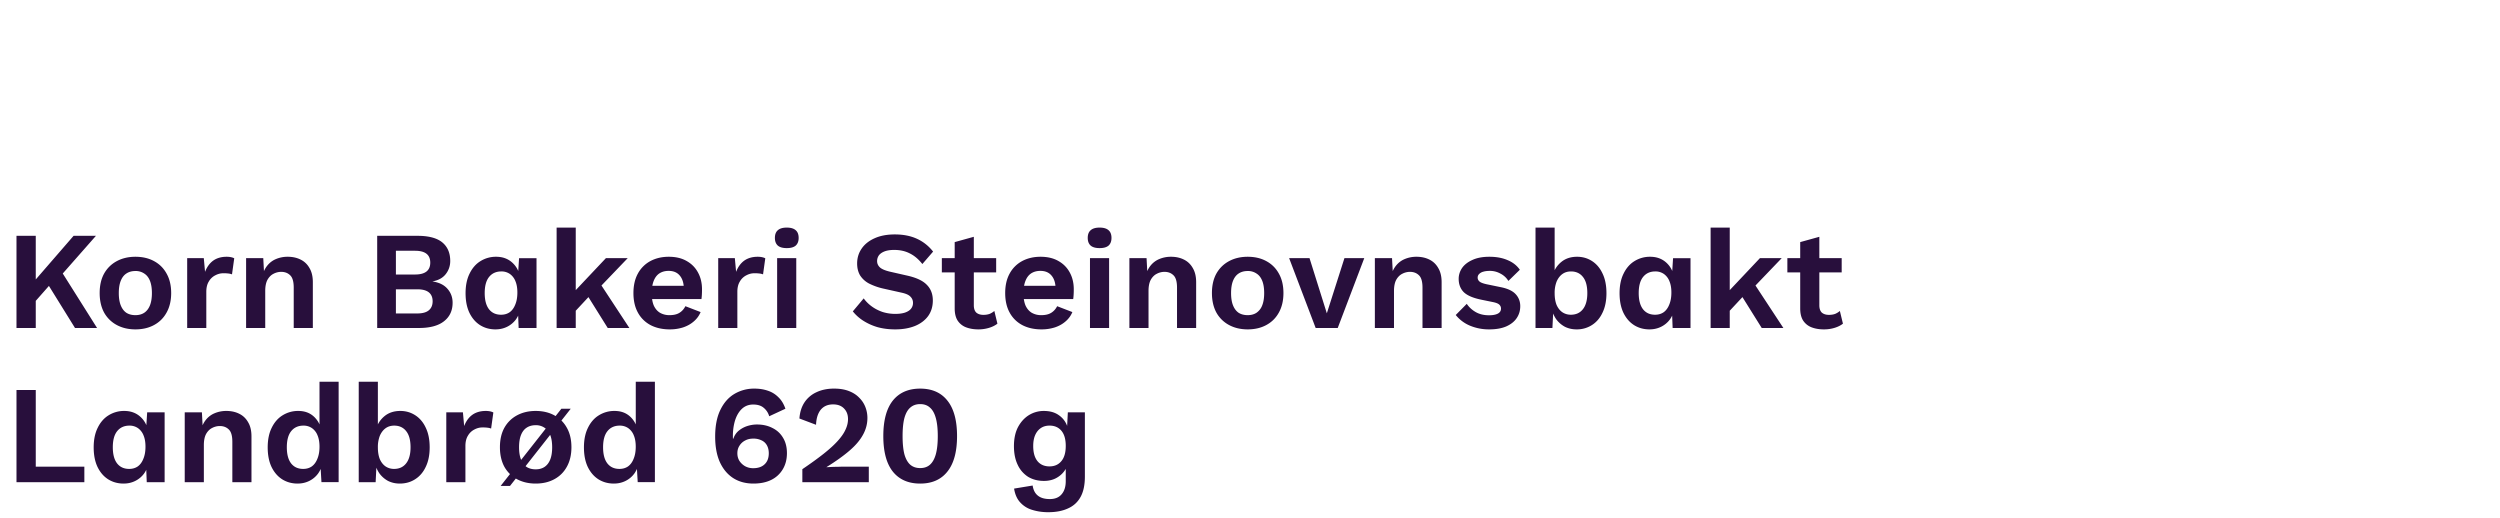 <svg width="227" height="47" viewBox="0 0 227 47" fill="none" xmlns="http://www.w3.org/2000/svg"><path d="M8.712 21.412l-3.83 4.35-.14-.14-2.091 2.371-.267-1.623 4.299-4.958h2.029zm-5.465 0v8.37h-1.75v-8.37h1.75zm2.117 2.892l3.45 5.477H6.81L4.02 25.28l1.344-.977zm6.932-.99c.643 0 1.205.131 1.687.393.49.263.87.639 1.14 1.129.28.49.42 1.082.42 1.775 0 .685-.14 1.277-.42 1.775-.27.49-.65.867-1.14 1.129-.482.262-1.044.393-1.687.393-.634 0-1.196-.131-1.686-.393a2.851 2.851 0 01-1.154-1.129c-.27-.498-.406-1.09-.406-1.775 0-.693.135-1.285.406-1.775.279-.49.664-.866 1.154-1.128.49-.262 1.052-.394 1.686-.394zm0 1.294c-.321 0-.596.076-.824.228-.22.144-.389.364-.507.66-.118.295-.178.667-.178 1.115 0 .448.06.82.178 1.116.118.296.287.52.507.672.228.144.503.216.824.216.313 0 .58-.072.8-.216.227-.152.4-.376.519-.672.118-.296.178-.668.178-1.116 0-.448-.06-.82-.178-1.116-.118-.296-.292-.515-.52-.659a1.37 1.37 0 00-.799-.228zm4.7 5.173v-6.34h1.509l.114 1.243c.169-.44.414-.778.735-1.015.33-.236.74-.355 1.23-.355.144 0 .275.013.393.038.119.026.216.06.292.102l-.203 1.458a1.347 1.347 0 00-.317-.076 3.461 3.461 0 00-.469-.025c-.254 0-.499.063-.736.19a1.418 1.418 0 00-.583.558c-.152.245-.228.558-.228.938v3.284h-1.737zm5.35 0v-6.34h1.559l.101 1.902-.215-.203c.101-.414.262-.756.482-1.027.22-.27.486-.469.798-.596a2.686 2.686 0 011.053-.203c.44 0 .828.085 1.166.254.347.17.617.427.812.773.203.339.304.766.304 1.281v4.16H26.67v-3.665c0-.541-.106-.913-.317-1.116-.211-.211-.486-.317-.824-.317a1.5 1.5 0 00-.697.177c-.22.11-.402.292-.546.546-.135.253-.203.591-.203 1.014v3.36h-1.737zm11.903 0v-8.369h3.665c1.014 0 1.762.2 2.244.596.482.398.723.96.723 1.687 0 .448-.135.845-.406 1.192-.27.346-.668.566-1.192.66v.012c.584.084 1.032.304 1.344.66.313.354.47.777.47 1.267 0 .719-.263 1.28-.787 1.687-.515.405-1.272.608-2.27.608h-3.79zm1.7-1.319h1.94c.473 0 .824-.097 1.052-.291.228-.194.342-.465.342-.812 0-.355-.114-.625-.342-.811-.228-.186-.58-.28-1.053-.28h-1.94v2.194zm0-3.537h1.737c.921 0 1.382-.36 1.382-1.078 0-.719-.461-1.078-1.382-1.078h-1.738v2.156zm9.039 4.983c-.524 0-.994-.131-1.408-.393-.406-.262-.727-.638-.963-1.129-.229-.49-.343-1.077-.343-1.762 0-.702.123-1.298.368-1.788.245-.499.575-.875.989-1.128a2.64 2.64 0 011.42-.394c.558 0 1.027.161 1.407.482.38.322.626.736.736 1.243l-.178.203.115-1.8h1.585v6.34h-1.623l-.077-1.928.241.101c-.059.398-.194.744-.405 1.04a2.196 2.196 0 01-.8.672c-.32.16-.675.241-1.064.241zm.507-1.331c.304 0 .566-.076.786-.229.22-.16.389-.393.507-.697.127-.304.19-.668.19-1.09 0-.406-.059-.749-.177-1.028a1.444 1.444 0 00-.507-.659 1.325 1.325 0 00-.774-.228c-.473 0-.845.169-1.116.507-.262.33-.393.816-.393 1.458 0 .643.131 1.133.393 1.471.262.33.626.495 1.09.495zm11.5-5.136l-2.93 3.056-.341.165-1.902 2.041-.026-1.85 3.22-3.412h1.979zm-4.717-2.777v9.117h-1.737v-9.117h1.737zm2.029 4.793l2.84 4.324h-1.965l-2.067-3.31 1.192-1.014zm6.506 4.451c-.668 0-1.25-.131-1.75-.393a2.77 2.77 0 01-1.14-1.129c-.271-.49-.407-1.082-.407-1.775 0-.693.136-1.285.406-1.775a2.79 2.79 0 011.129-1.128c.49-.262 1.048-.394 1.673-.394.643 0 1.188.131 1.636.393.448.254.79.605 1.027 1.053.237.44.355.942.355 1.509 0 .169-.004.33-.012.482a4.79 4.79 0 01-.038.405h-5.06v-1.204h4.299l-.837.304c0-.532-.123-.942-.368-1.23-.236-.287-.575-.43-1.014-.43-.321 0-.6.075-.837.227-.228.152-.402.38-.52.685-.118.296-.177.672-.177 1.129 0 .448.063.82.19 1.115.135.288.321.503.558.647a1.7 1.7 0 00.875.216c.371 0 .672-.072.9-.216.228-.144.406-.342.532-.596l1.383.533c-.136.33-.343.613-.622.85-.27.236-.596.418-.976.544a3.951 3.951 0 01-1.205.178zm4.401-.127v-6.34h1.51l.114 1.243c.169-.44.414-.778.735-1.015.33-.236.74-.355 1.23-.355.144 0 .275.013.393.038.118.026.216.06.292.102l-.203 1.458a1.347 1.347 0 00-.317-.076 3.462 3.462 0 00-.47-.025c-.253 0-.498.063-.735.19a1.419 1.419 0 00-.583.558c-.152.245-.228.558-.228.938v3.284h-1.737zm6.225-7.253c-.364 0-.634-.076-.812-.228-.177-.16-.266-.393-.266-.697 0-.313.089-.546.266-.698.178-.16.448-.24.812-.24.363 0 .634.08.811.24.178.152.267.385.267.698 0 .304-.09.536-.267.697-.177.152-.448.228-.811.228zm.862.913v6.34h-1.737v-6.34H72.3zm8.95-2.155c.762 0 1.43.13 2.004.393.575.262 1.065.65 1.471 1.166l-.976 1.129c-.347-.44-.727-.761-1.141-.964-.406-.211-.88-.317-1.42-.317-.356 0-.652.047-.888.14-.228.093-.398.215-.507.367a.894.894 0 00-.153.508c0 .228.09.422.267.583.177.152.481.279.913.38l1.56.355c.828.186 1.42.465 1.775.837.363.364.545.837.545 1.42 0 .55-.144 1.023-.431 1.42-.288.39-.69.69-1.205.9-.516.204-1.107.305-1.775.305-.584 0-1.12-.068-1.61-.203a5.024 5.024 0 01-1.294-.583 3.862 3.862 0 01-.95-.85l.988-1.179c.194.27.435.512.723.723.287.211.613.38.976.507.372.118.761.178 1.167.178.346 0 .638-.039.875-.115.245-.084.427-.198.545-.342a.824.824 0 00.19-.545.759.759 0 00-.228-.558c-.144-.16-.414-.283-.812-.368l-1.699-.38a5.53 5.53 0 01-1.268-.457 2.174 2.174 0 01-.799-.735c-.177-.304-.266-.664-.266-1.078 0-.499.135-.947.406-1.344.27-.397.66-.71 1.166-.938.516-.237 1.133-.355 1.852-.355zm7.172.215v6.213c0 .305.076.529.228.672.16.136.376.203.647.203.211 0 .397-.03.558-.088.16-.068.304-.157.43-.267l.28 1.154c-.203.16-.457.288-.76.38a3.28 3.28 0 01-.965.14c-.422 0-.798-.063-1.128-.19a1.594 1.594 0 01-.76-.609c-.178-.279-.267-.65-.267-1.116v-6.01l1.737-.482zm2.029 1.94v1.294h-4.933V23.44h4.933zm4.117 6.467c-.668 0-1.251-.131-1.75-.393a2.77 2.77 0 01-1.141-1.129c-.27-.49-.406-1.082-.406-1.775 0-.693.135-1.285.406-1.775a2.79 2.79 0 011.128-1.128c.49-.262 1.049-.394 1.674-.394.642 0 1.188.131 1.636.393.448.254.79.605 1.027 1.053.237.44.355.942.355 1.509 0 .169-.004.33-.013.482a4.752 4.752 0 01-.038.405h-5.06v-1.204h4.3l-.837.304c0-.532-.123-.942-.368-1.23-.237-.287-.575-.43-1.015-.43-.32 0-.6.075-.837.227-.228.152-.401.38-.52.685-.118.296-.177.672-.177 1.129 0 .448.063.82.19 1.115.136.288.322.503.558.647a1.7 1.7 0 00.875.216c.372 0 .672-.072.9-.216.229-.144.406-.342.533-.596l1.382.533c-.135.33-.342.613-.621.85-.27.236-.596.418-.977.544a3.95 3.95 0 01-1.204.178zm5.276-7.38c-.364 0-.634-.076-.811-.228-.178-.16-.267-.393-.267-.697 0-.313.089-.546.267-.698.177-.16.447-.24.811-.24.363 0 .634.08.812.24.177.152.266.385.266.698 0 .304-.089.536-.266.697-.178.152-.449.228-.812.228zm.862.913v6.34H98.97v-6.34h1.737zm1.842 6.34v-6.34h1.559l.102 1.902-.216-.203c.102-.414.262-.756.482-1.027.22-.27.486-.469.799-.596a2.684 2.684 0 011.052-.203c.44 0 .829.085 1.167.254.346.17.617.427.811.773.203.339.305.766.305 1.281v4.16h-1.737v-3.665c0-.541-.106-.913-.317-1.116-.212-.211-.486-.317-.825-.317a1.5 1.5 0 00-.697.177c-.22.11-.402.292-.545.546-.136.253-.203.591-.203 1.014v3.36h-1.737zm10.741-6.467c.643 0 1.205.131 1.687.393.49.263.871.639 1.141 1.129.279.49.419 1.082.419 1.775 0 .685-.14 1.277-.419 1.775-.27.49-.651.867-1.141 1.129-.482.262-1.044.393-1.687.393-.634 0-1.196-.131-1.686-.393a2.854 2.854 0 01-1.154-1.129c-.27-.498-.406-1.09-.406-1.775 0-.693.136-1.285.406-1.775.279-.49.664-.866 1.154-1.128.49-.262 1.052-.394 1.686-.394zm0 1.294c-.321 0-.596.076-.824.228-.22.144-.389.364-.507.66-.118.295-.177.667-.177 1.115 0 .448.059.82.177 1.116.118.296.287.52.507.672.228.144.503.216.824.216.313 0 .58-.072.799-.216a1.4 1.4 0 00.52-.672c.119-.296.178-.668.178-1.116 0-.448-.059-.82-.178-1.116-.118-.296-.291-.515-.52-.659a1.367 1.367 0 00-.799-.228zm8.785-1.167h1.8l-2.409 6.34h-2.003l-2.409-6.34h1.851l1.572 5.009 1.598-5.009zm2.763 6.34v-6.34h1.559l.102 1.902-.216-.203c.102-.414.262-.756.482-1.027.22-.27.486-.469.799-.596a2.684 2.684 0 011.052-.203c.44 0 .829.085 1.167.254.347.17.617.427.811.773.203.339.305.766.305 1.281v4.16h-1.737v-3.665c0-.541-.106-.913-.317-1.116-.212-.211-.486-.317-.825-.317a1.5 1.5 0 00-.697.177c-.22.11-.401.292-.545.546-.135.253-.203.591-.203 1.014v3.36h-1.737zm10.386.127a4.43 4.43 0 01-1.762-.342 3.278 3.278 0 01-1.281-.964l1.002-1.014c.203.304.473.553.812.748.338.194.739.291 1.204.291.33 0 .592-.046.786-.14.203-.1.305-.257.305-.468a.466.466 0 00-.14-.343c-.093-.101-.279-.181-.558-.24l-1.116-.229c-.735-.152-1.259-.38-1.572-.684-.304-.313-.456-.715-.456-1.205 0-.347.101-.672.304-.977.211-.304.524-.549.938-.735.414-.194.93-.292 1.547-.292.634 0 1.184.102 1.649.305.473.194.845.486 1.115.875l-1.039 1.014a1.812 1.812 0 00-.736-.672 1.937 1.937 0 00-.938-.24c-.237 0-.44.024-.609.075a.816.816 0 00-.38.216.444.444 0 00-.127.33c0 .135.059.253.178.355.118.093.333.173.646.24l1.294.267c.625.127 1.073.342 1.344.646.27.296.405.655.405 1.078 0 .406-.109.77-.329 1.09-.212.313-.529.563-.951.749-.414.177-.926.266-1.535.266zm7.929 0c-.389 0-.744-.08-1.065-.24a2.36 2.36 0 01-.787-.686 2.708 2.708 0 01-.418-.989l.177-.228-.101 2.016h-1.534v-9.117h1.737v4.565l-.165-.266c.135-.474.393-.867.774-1.18.38-.312.858-.469 1.432-.469.499 0 .951.131 1.357.393.406.263.723.639.951 1.129.237.49.355 1.086.355 1.788 0 .685-.118 1.272-.355 1.762-.228.49-.549.867-.964 1.129a2.51 2.51 0 01-1.394.393zm-.52-1.331c.465 0 .828-.165 1.09-.495.271-.338.406-.828.406-1.47 0-.643-.131-1.13-.393-1.459-.262-.338-.626-.507-1.091-.507-.304 0-.566.08-.786.24-.22.161-.393.39-.52.686a2.835 2.835 0 00-.177 1.052c0 .414.059.77.177 1.065.127.288.3.507.52.66.229.152.486.228.774.228zm7.138 1.331c-.524 0-.993-.131-1.407-.393-.406-.262-.727-.638-.964-1.129-.228-.49-.343-1.077-.343-1.762 0-.702.123-1.298.368-1.788.245-.499.575-.875.989-1.128a2.641 2.641 0 011.42-.394c.558 0 1.027.161 1.408.482.38.322.625.736.735 1.243l-.177.203.114-1.8h1.585v6.34h-1.623l-.076-1.928.241.101a2.36 2.36 0 01-.406 1.04 2.196 2.196 0 01-.799.672c-.321.16-.676.241-1.065.241zm.507-1.331c.305 0 .567-.076.786-.229.22-.16.389-.393.508-.697.126-.304.19-.668.19-1.09 0-.406-.059-.749-.178-1.028a1.44 1.44 0 00-.507-.659 1.326 1.326 0 00-.773-.228c-.474 0-.846.169-1.116.507-.262.33-.393.816-.393 1.458 0 .643.131 1.133.393 1.471.262.33.625.495 1.09.495zm11.5-5.136l-2.929 3.056-.342.165-1.902 2.041-.025-1.85 3.22-3.412h1.978zm-4.717-2.777v9.117h-1.737v-9.117h1.737zm2.029 4.793l2.841 4.324h-1.966l-2.067-3.31 1.192-1.014zm6.106-3.956v6.213c0 .305.077.529.229.672.16.136.376.203.646.203.212 0 .398-.03.558-.088.161-.068.305-.157.431-.267l.279 1.154c-.203.16-.456.288-.76.38-.305.094-.626.14-.964.14-.423 0-.799-.063-1.129-.19a1.593 1.593 0 01-.76-.609c-.178-.279-.267-.65-.267-1.116v-6.01l1.737-.482zm2.029 1.94v1.294h-4.932V23.44h4.932zM3.247 42.374h4.412v1.407H1.497v-8.369h1.75v6.962zm7.973 1.534c-.524 0-.994-.131-1.408-.393-.406-.262-.727-.638-.963-1.129-.229-.49-.343-1.077-.343-1.762 0-.702.123-1.298.368-1.788.245-.499.575-.875.989-1.128a2.64 2.64 0 011.42-.394c.558 0 1.027.161 1.408.482.38.322.625.736.735 1.243l-.178.203.115-1.8h1.585v6.34h-1.623l-.076-1.928.24.101c-.059.398-.194.744-.405 1.04a2.197 2.197 0 01-.8.672c-.32.16-.675.241-1.064.241zm.507-1.331c.304 0 .566-.076.786-.229.22-.16.389-.393.507-.697.127-.304.19-.668.19-1.09 0-.406-.059-.749-.177-1.028a1.445 1.445 0 00-.507-.659 1.325 1.325 0 00-.774-.228c-.473 0-.845.169-1.116.507-.262.33-.393.816-.393 1.458 0 .643.131 1.133.393 1.471.263.33.626.495 1.09.495zm5.046 1.204v-6.34h1.56l.101 1.902-.216-.203c.102-.414.262-.756.482-1.027.22-.27.486-.469.8-.596a2.685 2.685 0 011.052-.203c.44 0 .828.085 1.166.254.347.17.617.427.812.774.203.338.304.765.304 1.28v4.16h-1.737v-3.665c0-.541-.106-.913-.317-1.116-.212-.211-.486-.317-.824-.317a1.5 1.5 0 00-.698.177c-.22.11-.401.292-.545.546-.135.253-.203.591-.203 1.014v3.36h-1.737zm10.247.127c-.524 0-.993-.131-1.407-.393-.406-.262-.727-.638-.964-1.129-.228-.49-.342-1.077-.342-1.762 0-.702.122-1.298.367-1.788.245-.499.575-.875.99-1.128a2.641 2.641 0 011.42-.394c.558 0 1.018.161 1.382.482.363.322.6.736.71 1.243l-.165.203v-4.578h1.737v9.117h-1.56l-.114-1.927.216.101c-.06.398-.194.744-.406 1.04a2.196 2.196 0 01-.799.672c-.32.16-.676.241-1.065.241zm.507-1.331c.305 0 .567-.076.787-.229.22-.16.388-.393.507-.697.127-.304.19-.668.19-1.09 0-.406-.06-.749-.178-1.028a1.444 1.444 0 00-.507-.659 1.325 1.325 0 00-.773-.228c-.474 0-.846.169-1.116.507-.262.33-.393.816-.393 1.458 0 .643.13 1.133.393 1.471.262.33.625.495 1.09.495zm8.774 1.331c-.389 0-.744-.08-1.065-.24a2.353 2.353 0 01-.786-.686 2.713 2.713 0 01-.418-.989l.177-.228-.101 2.016h-1.535v-9.117h1.738v4.565l-.165-.266c.135-.474.393-.867.773-1.18.38-.312.858-.469 1.433-.469.499 0 .951.132 1.357.394s.723.638.95 1.128c.238.49.356 1.086.356 1.788 0 .685-.118 1.272-.355 1.762-.228.49-.55.867-.964 1.129-.406.262-.87.393-1.395.393zm-.52-1.331c.465 0 .829-.165 1.09-.495.271-.338.407-.828.407-1.47 0-.643-.131-1.13-.393-1.459-.262-.338-.626-.507-1.09-.507-.305 0-.567.08-.787.24-.22.161-.393.39-.52.685a2.829 2.829 0 00-.177 1.053c0 .414.059.77.177 1.065.127.288.3.507.52.66.228.152.486.228.773.228zm4.742 1.204v-6.34h1.51l.113 1.243c.17-.44.414-.778.736-1.014.33-.237.74-.356 1.23-.356.143 0 .274.013.393.038.118.026.215.06.291.102l-.203 1.458a1.348 1.348 0 00-.317-.076 3.464 3.464 0 00-.469-.025c-.253 0-.498.063-.735.19a1.419 1.419 0 00-.583.558c-.153.245-.229.558-.229.938v3.284h-1.737zm8.117-6.467c.642 0 1.204.132 1.686.394.49.262.87.638 1.141 1.128.28.49.419 1.082.419 1.775 0 .685-.14 1.277-.419 1.775-.27.49-.65.867-1.14 1.129-.483.262-1.045.393-1.687.393-.634 0-1.196-.131-1.687-.393a2.85 2.85 0 01-1.154-1.129c-.27-.498-.405-1.09-.405-1.775 0-.693.135-1.285.406-1.775.278-.49.663-.866 1.153-1.128.49-.262 1.053-.394 1.687-.394zm0 1.294c-.321 0-.596.076-.824.228-.22.144-.39.364-.508.66-.118.295-.177.667-.177 1.115 0 .448.059.82.177 1.116.119.296.288.52.508.672.228.144.503.216.824.216.313 0 .579-.072.799-.216.228-.152.401-.376.52-.672.118-.296.177-.668.177-1.116 0-.448-.06-.82-.178-1.116-.118-.295-.291-.515-.52-.659a1.369 1.369 0 00-.798-.228zm-3.183 5.516l5.516-7.012h.85l-5.516 7.012h-.85zm10.279-.216c-.524 0-.993-.131-1.408-.393-.405-.262-.727-.638-.963-1.129-.229-.49-.343-1.077-.343-1.762 0-.702.123-1.298.368-1.788.245-.499.575-.875.99-1.128a2.64 2.64 0 011.42-.394c.557 0 1.018.161 1.381.482.364.322.6.736.71 1.243l-.164.203v-4.578h1.737v9.117h-1.56l-.114-1.927.216.101c-.06.398-.195.744-.406 1.04a2.196 2.196 0 01-.799.672c-.321.16-.676.241-1.065.241zm.507-1.331c.304 0 .566-.076.786-.229.22-.16.39-.393.507-.697.127-.304.19-.668.19-1.09 0-.406-.059-.749-.177-1.028a1.444 1.444 0 00-.507-.659 1.325 1.325 0 00-.773-.228c-.474 0-.846.169-1.116.507-.262.33-.393.816-.393 1.458 0 .643.13 1.133.393 1.471.262.33.625.495 1.09.495zM68.5 35.286c.448 0 .854.063 1.217.19.364.118.68.313.951.583.28.262.495.613.647 1.053l-1.471.684a1.52 1.52 0 00-.507-.773c-.228-.195-.546-.292-.951-.292-.288 0-.545.068-.774.203-.22.135-.41.33-.57.583-.161.254-.284.558-.368.913a4.875 4.875 0 00-.127 1.154v.216l.038.05c.093-.295.254-.54.482-.735.237-.194.499-.338.786-.431.296-.093.588-.14.875-.14.533 0 1.002.106 1.408.317.414.203.735.5.963.888.237.389.355.854.355 1.395 0 .558-.126 1.048-.38 1.47a2.478 2.478 0 01-1.053.964c-.448.22-.984.33-1.61.33-.71 0-1.327-.169-1.851-.507-.516-.338-.917-.824-1.205-1.458-.279-.634-.418-1.4-.418-2.295 0-.973.156-1.78.469-2.422.313-.651.74-1.137 1.28-1.459a3.484 3.484 0 011.814-.481zm-.114 4.54c-.28 0-.524.058-.736.177a1.29 1.29 0 00-.507.469c-.127.194-.19.422-.19.684 0 .263.063.495.19.698.135.203.309.363.52.482.22.118.46.177.723.177.448 0 .794-.118 1.04-.355.253-.236.38-.57.38-1.002 0-.27-.055-.507-.165-.71a1.051 1.051 0 00-.482-.456 1.66 1.66 0 00-.773-.165zm4.467 3.955v-1.179c.76-.516 1.403-.98 1.927-1.395.533-.422.96-.811 1.28-1.166.33-.364.567-.706.71-1.027.153-.322.229-.643.229-.964 0-.389-.118-.706-.355-.951-.237-.254-.57-.38-1.002-.38-.473 0-.845.16-1.116.481-.262.322-.405.778-.43 1.37l-1.51-.57c.043-.576.195-1.062.457-1.459a2.59 2.59 0 011.09-.926c.465-.22.998-.33 1.598-.33.516 0 .96.073 1.331.216.38.144.694.343.939.596.253.245.444.529.57.85.127.321.19.655.19 1.001 0 .541-.135 1.053-.405 1.535-.262.482-.668.96-1.218 1.433-.549.473-1.246.972-2.092 1.496v.013c.127-.009.28-.017.457-.026.186-.008.376-.013.57-.013.195-.008.364-.012.508-.012h2.307v1.407h-6.035zm10.7.127c-1.074 0-1.903-.363-2.486-1.09-.575-.727-.862-1.801-.862-3.221 0-1.42.287-2.494.862-3.22.583-.728 1.412-1.091 2.485-1.091 1.074 0 1.898.363 2.473 1.09.583.727.875 1.8.875 3.22 0 1.421-.292 2.495-.875 3.222-.575.727-1.4 1.09-2.473 1.09zm0-1.407c.363 0 .659-.102.887-.305.237-.211.414-.528.532-.95.119-.432.178-.981.178-1.65 0-.667-.06-1.212-.178-1.635-.118-.431-.295-.748-.532-.95-.228-.212-.524-.318-.888-.318-.363 0-.663.106-.9.317-.237.203-.414.52-.533.951-.11.423-.164.968-.164 1.636 0 .668.055 1.217.164 1.648.119.423.296.74.533.951.237.203.537.305.9.305zm11.632 4.007c-.516 0-.993-.068-1.433-.203a2.354 2.354 0 01-1.103-.672c-.296-.313-.486-.736-.57-1.269l1.686-.278c.059.405.215.71.469.913.254.21.617.316 1.09.316.474 0 .833-.147 1.078-.443.245-.288.368-.68.368-1.18v-1.115a2.189 2.189 0 01-.786.786c-.338.203-.736.304-1.192.304-.541 0-1.019-.122-1.433-.368a2.558 2.558 0 01-.95-1.09c-.23-.474-.343-1.04-.343-1.7 0-.675.122-1.25.367-1.724.254-.473.584-.837.99-1.09a2.55 2.55 0 011.356-.38c.55 0 1.002.126 1.357.38.355.245.609.57.76.976l.064-1.23h1.547v5.833c0 .76-.13 1.378-.393 1.851-.262.474-.642.82-1.141 1.04-.49.228-1.086.343-1.788.343zm.114-4.16c.448 0 .803-.156 1.065-.469.27-.313.406-.777.406-1.395 0-.6-.131-1.056-.393-1.369-.262-.313-.621-.47-1.078-.47-.313 0-.579.077-.799.23-.22.151-.389.363-.507.633s-.177.6-.177.99c0 .6.13 1.06.393 1.381.262.313.625.47 1.09.47z" fill="#280F3C"/></svg>
